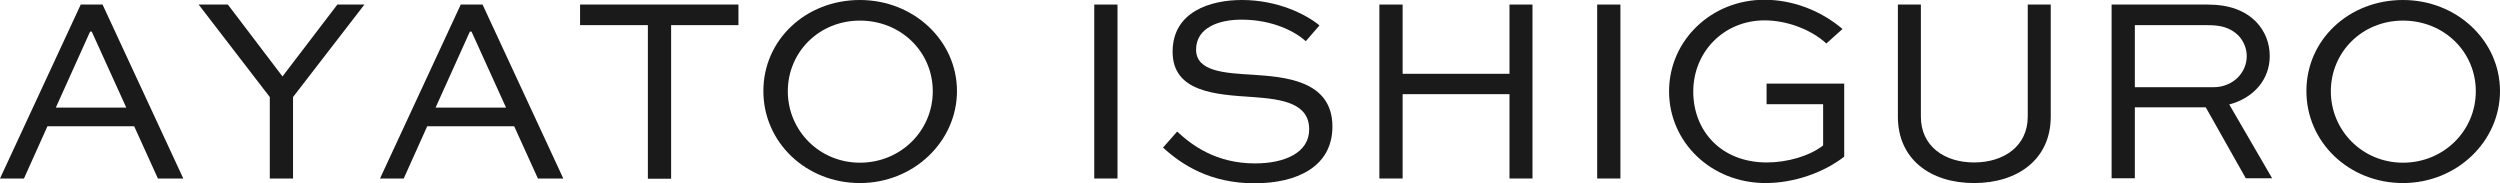 <?xml version="1.0" encoding="UTF-8"?>
<svg id="_レイヤー_2" data-name="レイヤー 2" xmlns="http://www.w3.org/2000/svg" viewBox="0 0 104.34 7.64">
  <g id="_レイヤー_1-2" data-name="レイヤー 1">
    <g>
      <path d="M0,7.45L3.37.19h.91l3.37,7.26h-1.06l-.99-2.18H1.98l-.98,2.18H0ZM2.33,4.49h2.94l-1.44-3.17h-.07l-1.43,3.17Z" style="fill: #1a1a1a; stroke-width: 0px;"/>
      <path d="M15.21.19l-2.98,3.86v3.4h-.97v-3.4L8.29.19h1.22l2.28,3L14.08.19h1.13Z" style="fill: #1a1a1a; stroke-width: 0px;"/>
      <path d="M15.86,7.45L19.23.19h.91l3.37,7.26h-1.06l-.99-2.18h-3.63l-.98,2.18h-1ZM18.18,4.49h2.94l-1.44-3.17h-.07l-1.43,3.17Z" style="fill: #1a1a1a; stroke-width: 0px;"/>
      <path d="M24.21.19h6.61v.86h-2.81v6.41h-.97V1.05h-2.83V.19Z" style="fill: #1a1a1a; stroke-width: 0px;"/>
      <path d="M35.89,0c2.25,0,4.05,1.7,4.05,3.8s-1.8,3.84-4.05,3.84-4.03-1.7-4.03-3.84,1.77-3.8,4.03-3.8ZM35.89,6.79c1.7,0,3.04-1.33,3.04-2.98s-1.33-2.95-3.04-2.95-3.01,1.32-3.01,2.95,1.31,2.98,3.01,2.98Z" style="fill: #1a1a1a; stroke-width: 0px;"/>
      <path d="M45.67,7.45V.19h.97v7.26h-.97Z" style="fill: #1a1a1a; stroke-width: 0px;"/>
      <path d="M54.5,1.72c-.43-.39-1.36-.9-2.69-.9-.93,0-1.89.33-1.89,1.25s1.2.98,2.38,1.05c1.27.09,3.31.21,3.31,2.16,0,1.69-1.5,2.37-3.25,2.37-1.85,0-3.03-.77-3.82-1.49l.59-.67c.61.57,1.62,1.33,3.25,1.33,1.23,0,2.26-.44,2.26-1.42,0-1.09-1.11-1.26-2.35-1.35-1.57-.1-3.35-.21-3.35-1.89s1.59-2.16,2.89-2.16c1.5,0,2.68.6,3.24,1.06l-.58.67Z" style="fill: #1a1a1a; stroke-width: 0px;"/>
      <path d="M57.57,7.45V.19h.97v2.89h4.46V.19h.96v7.26h-.96v-3.52h-4.46v3.52h-.97Z" style="fill: #1a1a1a; stroke-width: 0px;"/>
      <path d="M66.66,7.45V.19h.97v7.26h-.97Z" style="fill: #1a1a1a; stroke-width: 0px;"/>
      <path d="M76.23,1.82c-.65-.6-1.67-.97-2.58-.97-1.72,0-2.98,1.33-2.98,2.97s1.16,2.96,3.07,2.96c.86,0,1.79-.27,2.35-.71v-1.72h-2.36v-.86h3.24v3.05c-.88.68-2.12,1.1-3.28,1.1-2.28,0-4.03-1.71-4.03-3.83s1.76-3.82,3.98-3.82c1.15,0,2.33.43,3.26,1.22l-.67.6Z" style="fill: #1a1a1a; stroke-width: 0px;"/>
      <path d="M85.59.19v4.68c0,1.77-1.37,2.77-3.2,2.77s-3.18-1-3.18-2.77V.19h.96v4.68c0,1.23.98,1.91,2.22,1.91s2.24-.68,2.24-1.91V.19h.97Z" style="fill: #1a1a1a; stroke-width: 0px;"/>
      <path d="M88.13,7.45V.19h4c.93,0,1.58.26,2.04.73.36.38.56.87.56,1.42,0,.98-.67,1.75-1.69,2.02l1.79,3.08h-1.1l-1.67-2.96h-2.96v2.96h-.97ZM89.1,1.05v2.59h3.28c.8,0,1.39-.59,1.39-1.3,0-.32-.13-.62-.34-.85-.36-.36-.79-.44-1.29-.44h-3.04Z" style="fill: #1a1a1a; stroke-width: 0px;"/>
      <path d="M100.29,0c2.25,0,4.05,1.7,4.05,3.8s-1.8,3.84-4.05,3.84-4.03-1.7-4.03-3.84,1.77-3.8,4.03-3.8ZM100.29,6.79c1.7,0,3.04-1.33,3.04-2.98s-1.33-2.95-3.04-2.95-3.01,1.32-3.01,2.95,1.31,2.98,3.01,2.98Z" style="fill: #1a1a1a; stroke-width: 0px;"/>
    </g>
  </g>
</svg>